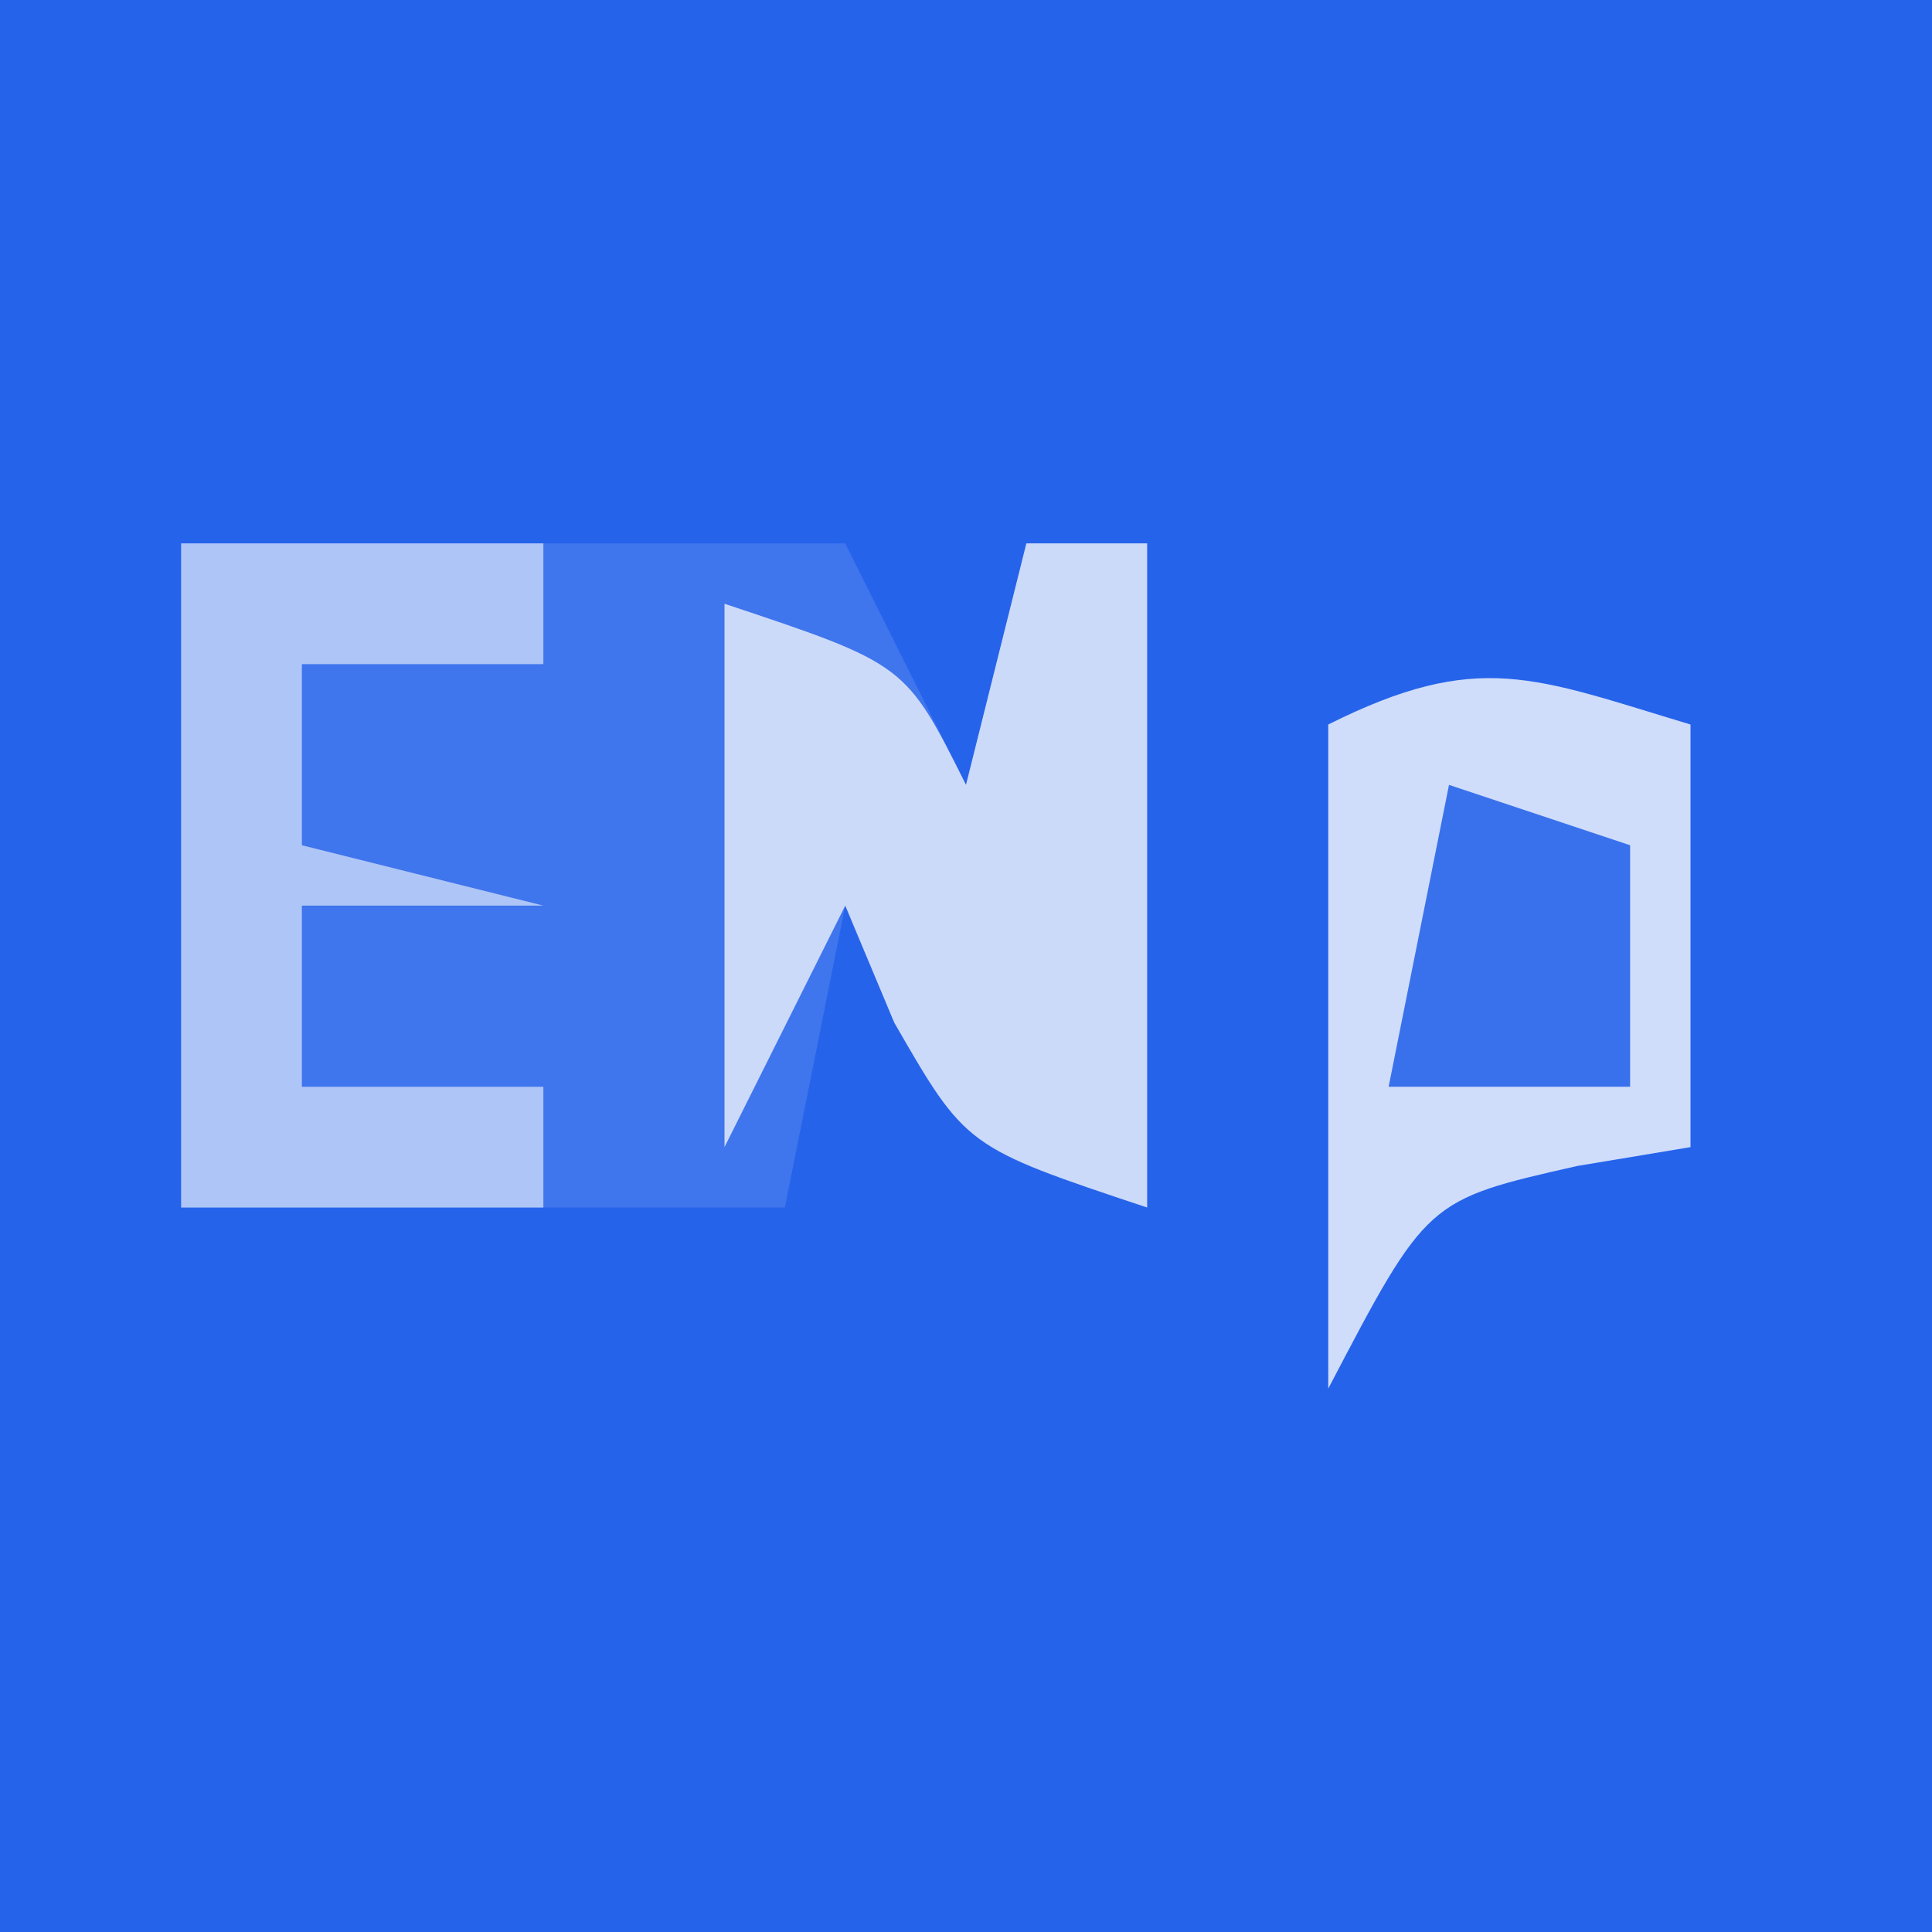 <?xml version="1.0" encoding="UTF-8"?>
<svg version="1.1" xmlns="http://www.w3.org/2000/svg" width="32" height="32">
<path d="M0 0 C10.56 0 21.12 0 32 0 C32 10.56 32 21.12 32 32 C21.44 32 10.88 32 0 32 C0 21.44 0 10.88 0 0 Z " fill="#2663EB" transform="translate(0,0)"/>
<path d="M0 0 C3.63 0 7.26 0 11 0 C11.66 1.32 12.32 2.64 13 4 C13.33 2.68 13.66 1.36 14 0 C14.66 0 15.32 0 16 0 C16 3.63 16 7.26 16 11 C13 10 13 10 11.812 7.938 C11.41 6.978 11.41 6.978 11 6 C10.67 7.65 10.34 9.3 10 11 C6.7 11 3.4 11 0 11 C0 7.37 0 3.74 0 0 Z " fill="#3F75ED" transform="translate(3,9)"/>
<path d="M0 0 C0 2.31 0 4.62 0 7 C-0.619 7.103 -1.238 7.206 -1.875 7.312 C-4.365 7.875 -4.365 7.875 -6 11 C-6 7.37 -6 3.74 -6 0 C-3.509 -1.245 -2.589 -0.777 0 0 Z " fill="#CFDDFA" transform="translate(28,12)"/>
<path d="M0 0 C0.66 0 1.32 0 2 0 C2 3.63 2 7.26 2 11 C-1 10 -1 10 -2.188 7.938 C-2.456 7.298 -2.724 6.659 -3 6 C-3.66 7.32 -4.32 8.64 -5 10 C-5 7.03 -5 4.06 -5 1 C-2 2 -2 2 -1 4 C-0.67 2.68 -0.34 1.36 0 0 Z " fill="#CCDAF9" transform="translate(17,9)"/>
<path d="M0 0 C1.98 0 3.96 0 6 0 C6 0.66 6 1.32 6 2 C4.68 2 3.36 2 2 2 C2 2.99 2 3.98 2 5 C3.32 5.33 4.64 5.66 6 6 C4.68 6 3.36 6 2 6 C2 6.99 2 7.98 2 9 C3.32 9 4.64 9 6 9 C6 9.66 6 10.32 6 11 C4.02 11 2.04 11 0 11 C0 7.37 0 3.74 0 0 Z " fill="#AEC5F7" transform="translate(3,9)"/>
<path d="M0 0 C0.99 0.33 1.98 0.66 3 1 C3 2.32 3 3.64 3 5 C1.68 5 0.36 5 -1 5 C-0.67 3.35 -0.34 1.7 0 0 Z " fill="#3971EC" transform="translate(24,13)"/>
</svg>
